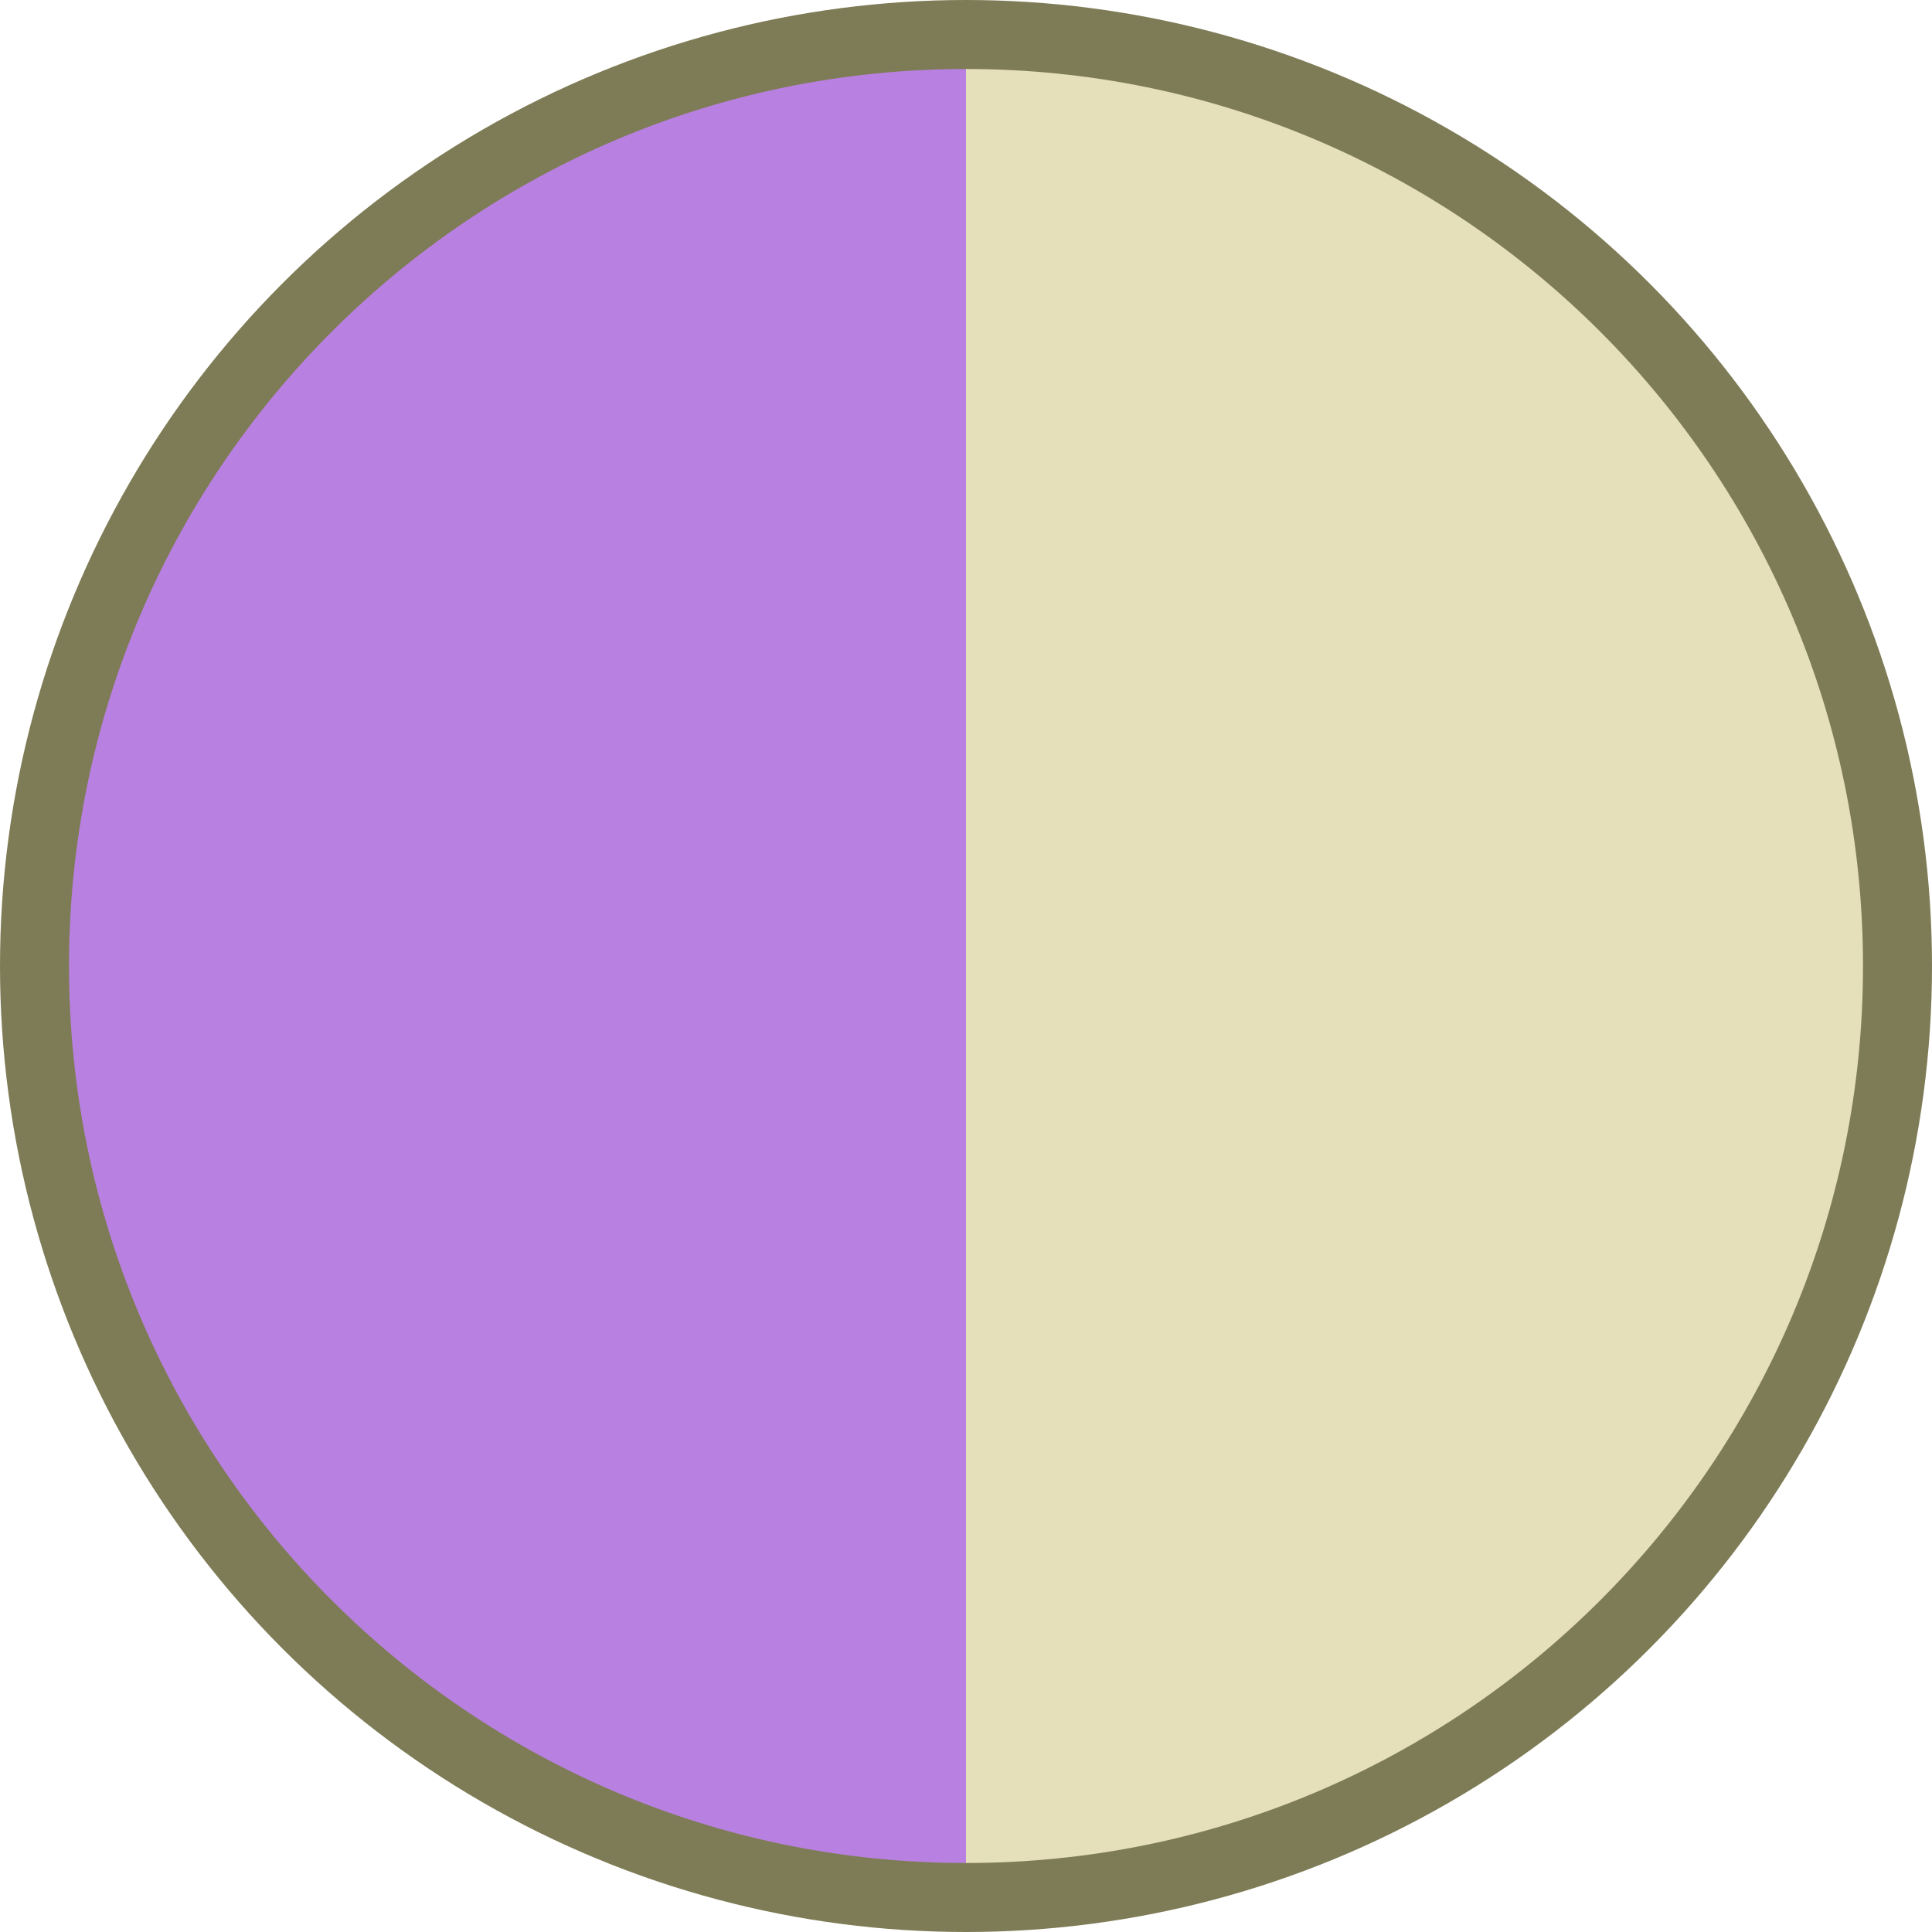 <?xml version="1.0" encoding="UTF-8"?> <svg xmlns="http://www.w3.org/2000/svg" width="28" height="28" viewBox="0 0 28 28" fill="none"><circle cx="14" cy="14" r="14" fill="#7E7C56"></circle><path d="M14 11.5C14 18.68 14 14 14 27C6.82 27 1 21.18 1 14C1 6.82 6.82 1 14 1C14 8 14 4.32 14 11.5Z" fill="#B880E0"></path><path d="M14 11.5C14 18.68 14 14 14 27C21.18 27 27 21.18 27 14C27 6.82 21.18 1 14 1C14 8 14 4.32 14 11.5Z" fill="#E5E0BA"></path></svg> 
